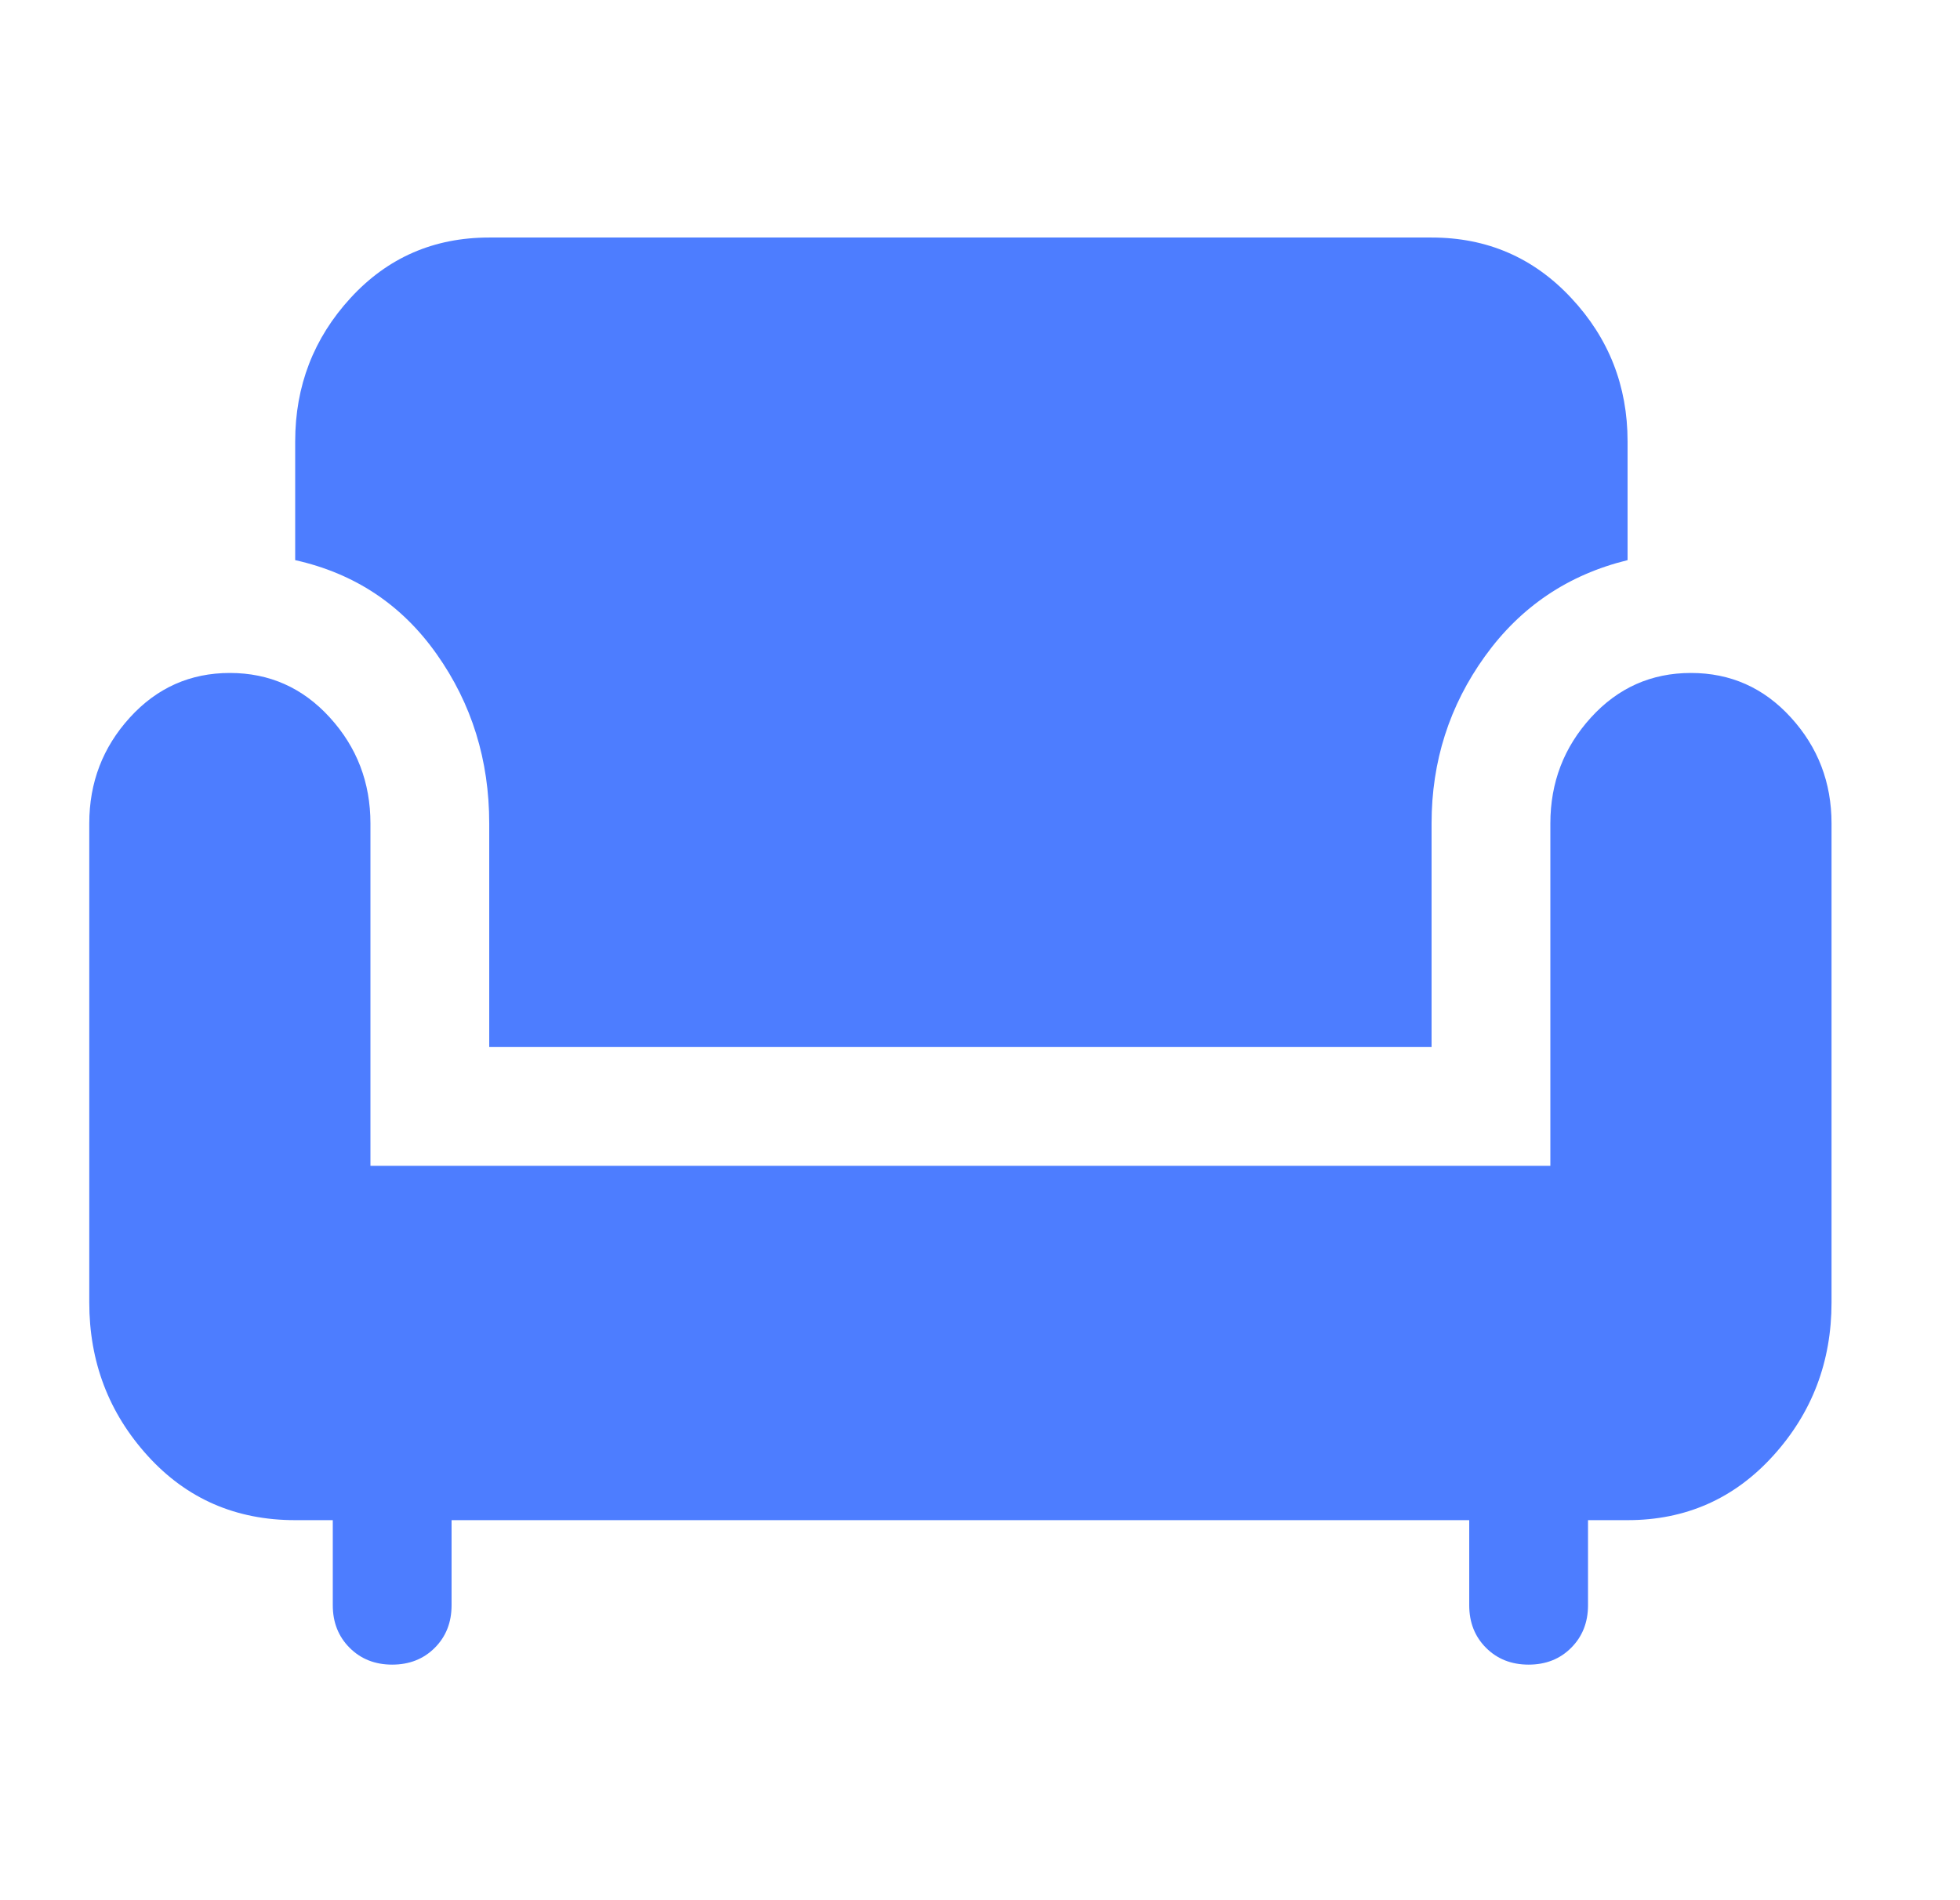 <svg width="33" height="32" viewBox="0 0 33 32" fill="none" xmlns="http://www.w3.org/2000/svg">
<mask id="mask0_380_129" style="mask-type:alpha" maskUnits="userSpaceOnUse" x="0" y="0" width="33" height="32">
<rect x="0.17" width="32" height="32" fill="#D9D9D9"/>
</mask>
<g mask="url(#mask0_380_129)">
<path d="M6.603 28.033C6.315 28.033 6.076 27.939 5.887 27.75C5.698 27.561 5.603 27.322 5.603 27.033V25.6H4.97C3.97 25.6 3.142 25.239 2.487 24.517C1.831 23.794 1.503 22.933 1.503 21.933V13.867C1.503 13.178 1.731 12.583 2.187 12.083C2.642 11.583 3.203 11.333 3.87 11.333C4.537 11.333 5.098 11.583 5.553 12.083C6.009 12.583 6.237 13.178 6.237 13.867V19.633H26.103V13.867C26.103 13.178 26.331 12.583 26.787 12.083C27.242 11.583 27.803 11.333 28.47 11.333C29.137 11.333 29.698 11.583 30.153 12.083C30.609 12.583 30.837 13.178 30.837 13.867V21.933C30.837 22.933 30.509 23.794 29.853 24.517C29.198 25.239 28.381 25.6 27.403 25.6H26.737V27.033C26.737 27.322 26.642 27.561 26.453 27.75C26.265 27.939 26.026 28.033 25.737 28.033C25.448 28.033 25.209 27.939 25.02 27.75C24.831 27.561 24.737 27.322 24.737 27.033V25.6H7.603V27.033C7.603 27.322 7.509 27.561 7.32 27.75C7.131 27.939 6.892 28.033 6.603 28.033ZM8.237 17.633V13.867C8.237 12.8 7.942 11.85 7.353 11.017C6.765 10.183 5.97 9.656 4.97 9.433V7.433C4.97 6.5 5.281 5.694 5.903 5.017C6.526 4.339 7.303 4 8.237 4H24.103C25.037 4 25.82 4.339 26.453 5.017C27.087 5.694 27.403 6.5 27.403 7.433V9.433C26.403 9.678 25.603 10.217 25.003 11.05C24.403 11.883 24.103 12.822 24.103 13.867V17.633H8.237Z" fill="#4D7DFF"/>
</g>
</svg>
